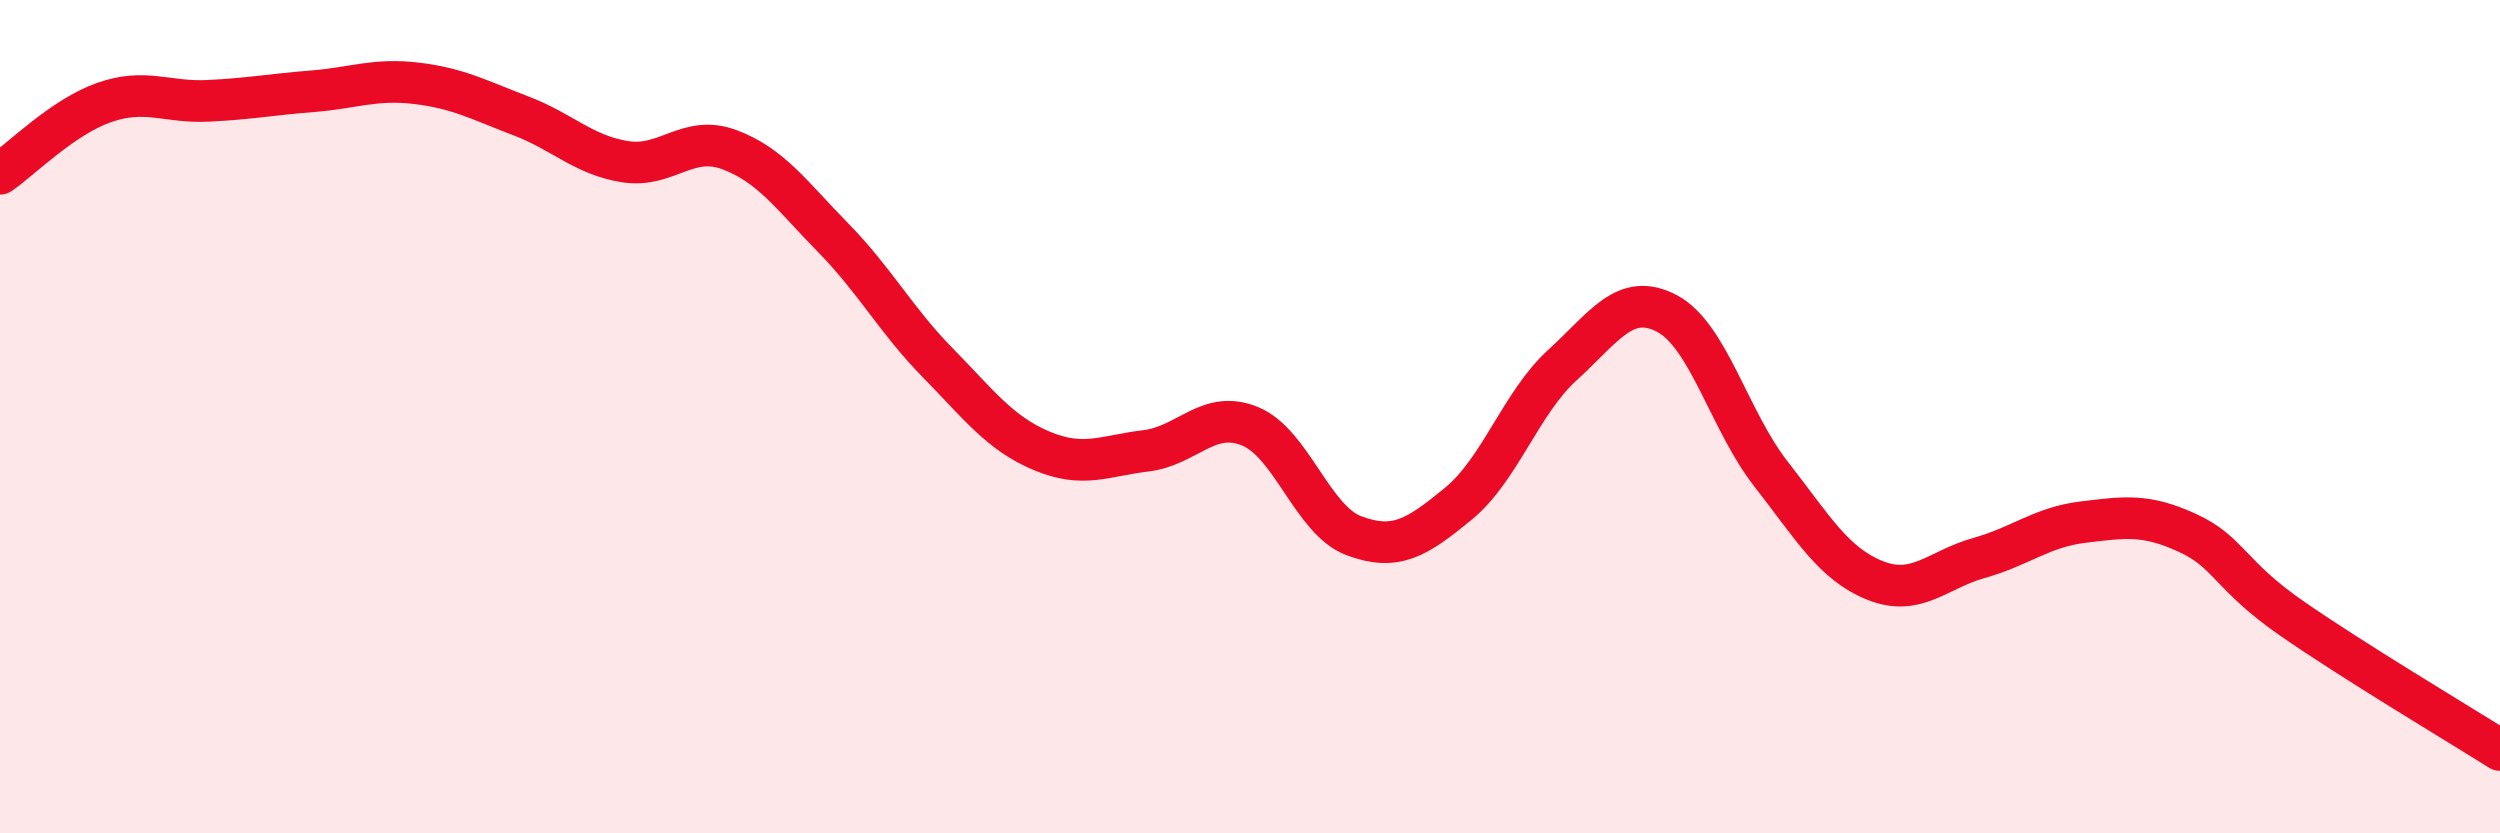 
    <svg width="60" height="20" viewBox="0 0 60 20" xmlns="http://www.w3.org/2000/svg">
      <path
        d="M 0,4.17 C 0.5,3.83 1.5,2.81 2.5,2.46 C 3.5,2.11 4,2.47 5,2.42 C 6,2.37 6.5,2.27 7.5,2.19 C 8.5,2.11 9,1.88 10,2 C 11,2.12 11.5,2.4 12.5,2.78 C 13.5,3.16 14,3.72 15,3.88 C 16,4.04 16.5,3.22 17.5,3.59 C 18.5,3.96 19,4.69 20,5.71 C 21,6.73 21.5,7.68 22.5,8.7 C 23.5,9.72 24,10.4 25,10.82 C 26,11.24 26.5,10.94 27.5,10.82 C 28.5,10.7 29,9.82 30,10.23 C 31,10.64 31.5,12.49 32.5,12.86 C 33.5,13.23 34,12.91 35,12.09 C 36,11.27 36.5,9.67 37.5,8.76 C 38.5,7.85 39,7 40,7.52 C 41,8.04 41.5,10.09 42.5,11.37 C 43.5,12.65 44,13.53 45,13.93 C 46,14.33 46.5,13.67 47.5,13.39 C 48.5,13.11 49,12.65 50,12.53 C 51,12.41 51.5,12.33 52.5,12.79 C 53.5,13.25 53.5,13.8 55,14.84 C 56.5,15.88 59,17.37 60,18L60 20L0 20Z"
        fill="#EB0A25"
        opacity="0.1"
        stroke-linecap="round"
        stroke-linejoin="round"
      />
      <path
        d="M 0,4.17 C 0.5,3.83 1.5,2.81 2.5,2.46 C 3.5,2.11 4,2.47 5,2.42 C 6,2.37 6.5,2.27 7.5,2.19 C 8.5,2.11 9,1.88 10,2 C 11,2.12 11.5,2.4 12.5,2.78 C 13.5,3.16 14,3.72 15,3.88 C 16,4.04 16.5,3.22 17.5,3.59 C 18.5,3.96 19,4.69 20,5.71 C 21,6.73 21.5,7.68 22.5,8.7 C 23.5,9.72 24,10.4 25,10.82 C 26,11.24 26.5,10.94 27.5,10.82 C 28.5,10.7 29,9.82 30,10.23 C 31,10.64 31.5,12.49 32.5,12.86 C 33.5,13.23 34,12.91 35,12.09 C 36,11.27 36.5,9.67 37.5,8.76 C 38.5,7.85 39,7 40,7.52 C 41,8.04 41.5,10.09 42.5,11.37 C 43.5,12.65 44,13.53 45,13.93 C 46,14.33 46.5,13.67 47.5,13.39 C 48.5,13.11 49,12.65 50,12.53 C 51,12.41 51.5,12.33 52.5,12.79 C 53.5,13.25 53.5,13.8 55,14.84 C 56.5,15.88 59,17.37 60,18"
        stroke="#EB0A25"
        stroke-width="1"
        fill="none"
        stroke-linecap="round"
        stroke-linejoin="round"
      />
    </svg>
  